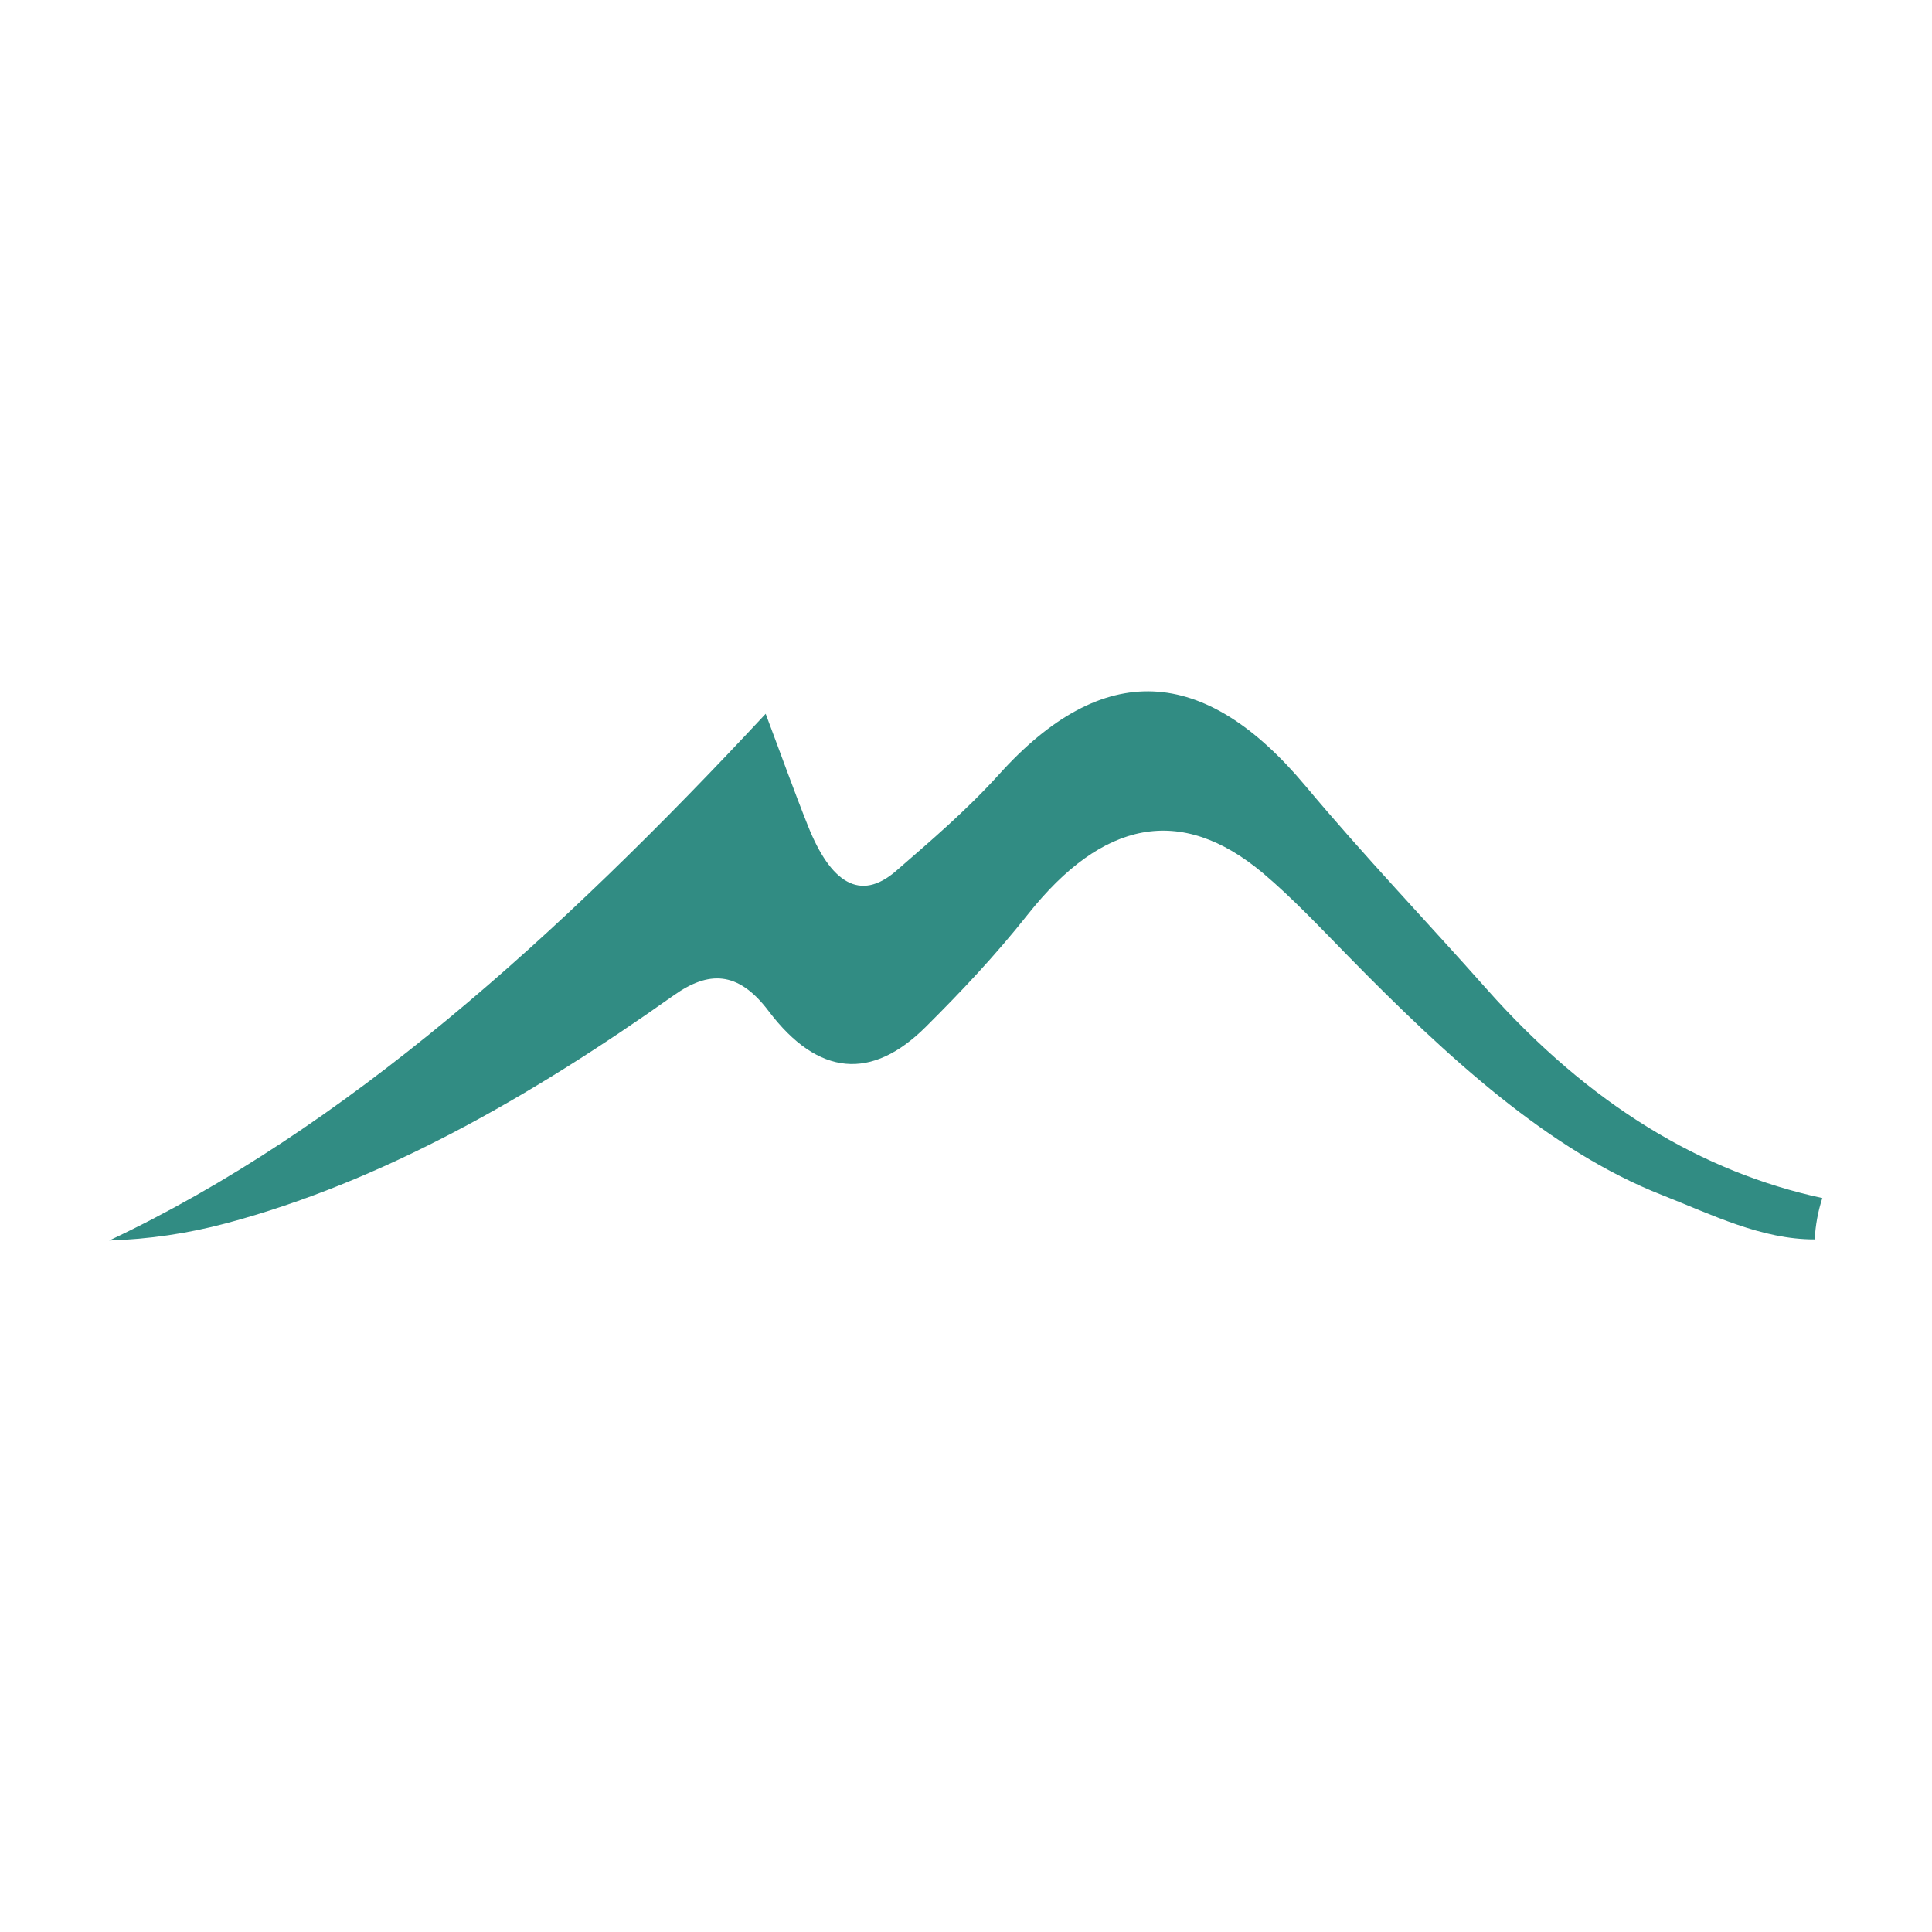<svg xmlns="http://www.w3.org/2000/svg" id="Livello_1" data-name="Livello 1" viewBox="0 0 105.75 105.75"><defs><style>      .cls-1 {        fill: #318c83;        stroke-width: 0px;      }    </style></defs><path class="cls-1" d="M99.76,65.58c-6.59-1.42-12.75-5.09-18.4-11.46-3.3-3.72-6.67-7.24-9.91-11.11-5.54-6.62-11.07-6.94-16.76-.63-1.8,1.99-3.73,3.63-5.64,5.29-1.98,1.72-3.59.63-4.82-2.45-.77-1.93-1.48-3.92-2.32-6.15-11.4,12.24-23.08,22.77-35.93,28.83,2.17-.07,4.29-.38,6.39-.94,8.48-2.26,16.58-6.86,24.51-12.48,1.88-1.33,3.5-1.38,5.19.86,2.72,3.6,5.66,3.8,8.6.87,1.92-1.91,3.81-3.91,5.6-6.17,4.07-5.13,8.35-6.04,12.87-2.24,1.6,1.35,3.13,2.98,4.67,4.55,5.43,5.54,10.99,10.64,17.16,13.06,2.72,1.07,5.45,2.44,8.36,2.43.04-.77.18-1.54.42-2.27Z"></path></svg>
